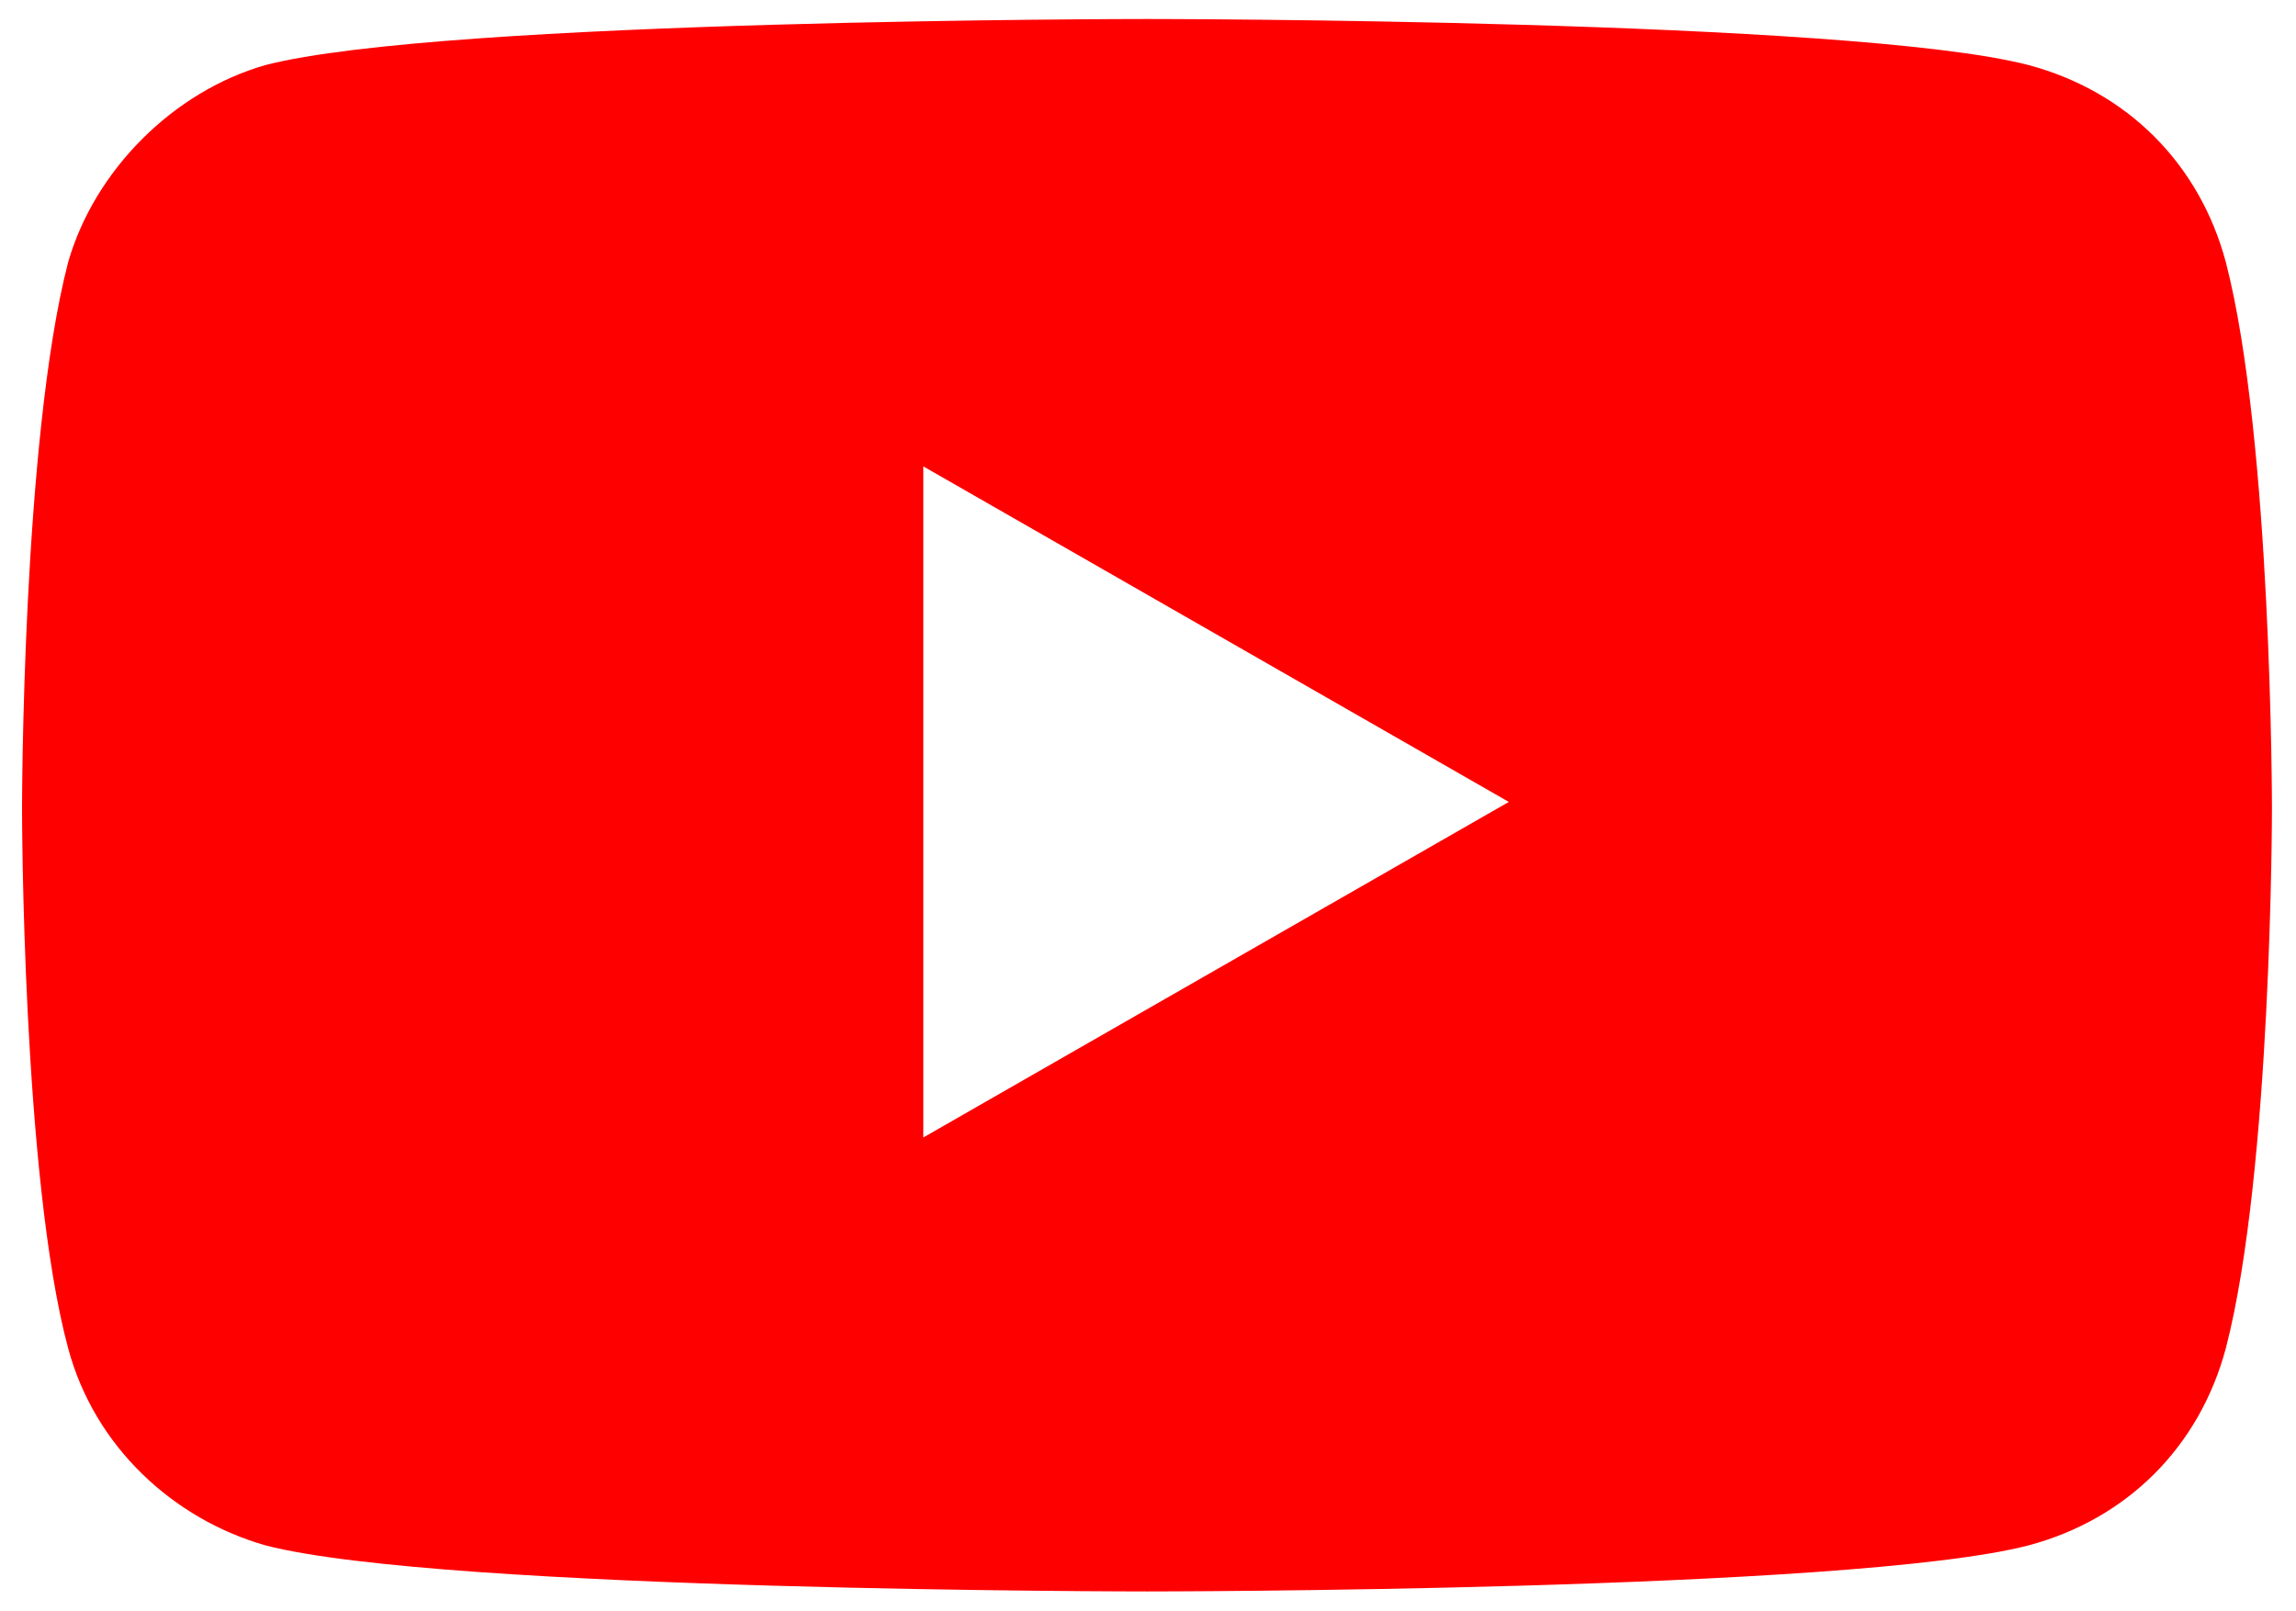 <?xml version="1.0" encoding="utf-8"?>
<!-- Generator: Adobe Illustrator 26.0.3, SVG Export Plug-In . SVG Version: 6.00 Build 0)  -->
<svg version="1.1"
	 id="Слой_1" inkscape:version="0.91 r13725" sodipodi:docname="YouTube_social_white_square_(2017).svg" xmlns:cc="http://creativecommons.org/ns#" xmlns:dc="http://purl.org/dc/elements/1.1/" xmlns:inkscape="http://www.inkscape.org/namespaces/inkscape" xmlns:rdf="http://www.w3.org/1999/02/22-rdf-syntax-ns#" xmlns:sodipodi="http://sodipodi.sourceforge.net/DTD/sodipodi-0.dtd" xmlns:svg="http://www.w3.org/2000/svg"
	 xmlns="http://www.w3.org/2000/svg" xmlns:xlink="http://www.w3.org/1999/xlink" x="0px" y="0px" viewBox="0 0 206 144.5"
	 style="enable-background:new 0 0 206 144.5;" xml:space="preserve">
<style type="text/css">
	.st0{fill:#FF0000;}
</style>
<sodipodi:namedview  bordercolor="#666666" borderopacity="1" fit-margin-bottom="0" fit-margin-left="0" fit-margin-right="0" fit-margin-top="0" gridtolerance="10" guidetolerance="10" id="namedview13" inkscape:current-layer="Слой_1" inkscape:cx="140.1615" inkscape:cy="157.57312" inkscape:pageopacity="0" inkscape:pageshadow="2" inkscape:window-height="715" inkscape:window-maximized="1" inkscape:window-width="1366" inkscape:window-x="-8" inkscape:window-y="-8" inkscape:zoom="1.18" objecttolerance="10" pagecolor="#ffffff" showgrid="false">
	</sodipodi:namedview>
<g id="g4189" transform="scale(0.75,0.75)">
	<g id="g4167" transform="matrix(7.87,0,0,7.87,695.196,-948.423)">
		<path id="path4156" class="st0" d="M-70.9,120.8c0,0-10.7,0-13.4,0.7c-1.4,0.4-2.6,1.6-3,3c-0.7,2.7-0.7,8.3-0.7,8.3
			s0,5.6,0.7,8.2c0.4,1.5,1.6,2.6,3,3c2.7,0.7,13.4,0.7,13.4,0.7s10.7,0,13.4-0.7c1.5-0.4,2.6-1.5,3-3c0.7-2.7,0.7-8.2,0.7-8.2
			s0-5.6-0.7-8.3c-0.4-1.5-1.5-2.6-3-3C-60.2,120.8-70.9,120.8-70.9,120.8z M-74.3,127.6l8.9,5.1l-8.9,5.1V127.6z"/>
	</g>
</g>
</svg>
